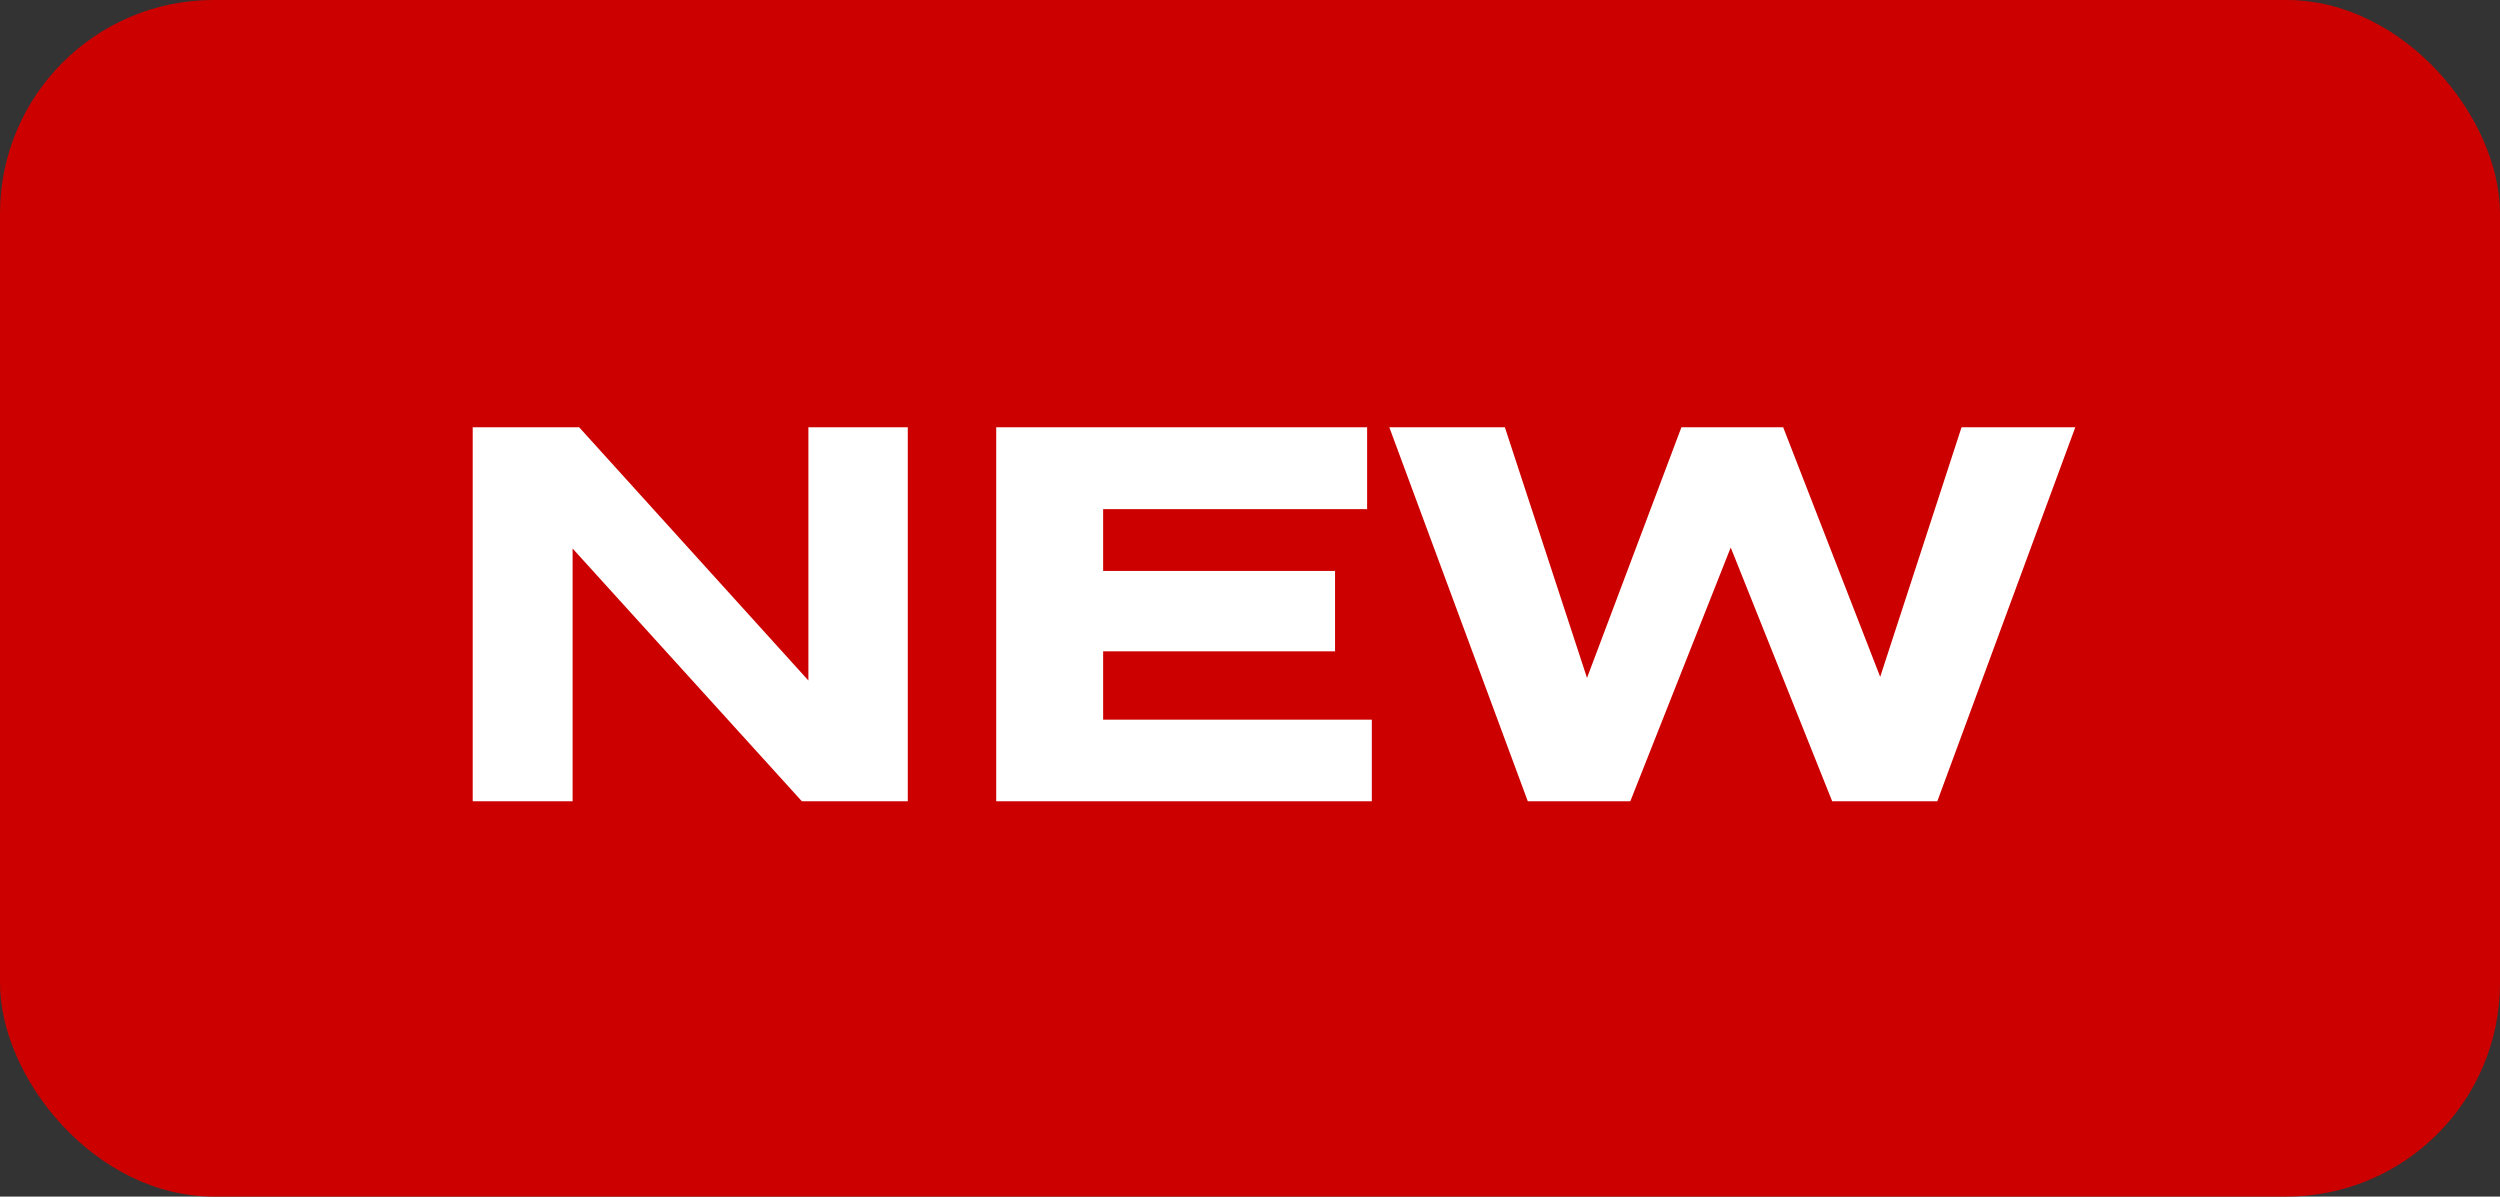 <?xml version="1.0" encoding="UTF-8"?> <svg xmlns="http://www.w3.org/2000/svg" width="117" height="56" viewBox="0 0 117 56" fill="none"><rect x="0" y="0" width="117" height="56" fill="#333333" stroke="none"/><rect width="117" height="56" rx="10" fill="#CD0000"></rect><path d="M22.123 37.5V19.995H27.103L37.833 31.848V19.995H42.484V37.5H37.528L26.798 25.671V37.5H22.123ZM46.623 37.5V19.995H63.981V23.828H51.627V26.721H62.48V30.481H51.627V33.679H64.201V37.5H46.623ZM71.501 37.5L65.019 19.995H70.427L74.272 31.726L78.691 19.995H83.452L87.993 31.677L91.801 19.995H97.124L90.666 37.5H85.747L80.998 25.623L76.298 37.5H71.501Z" fill="white"></path></svg> 
